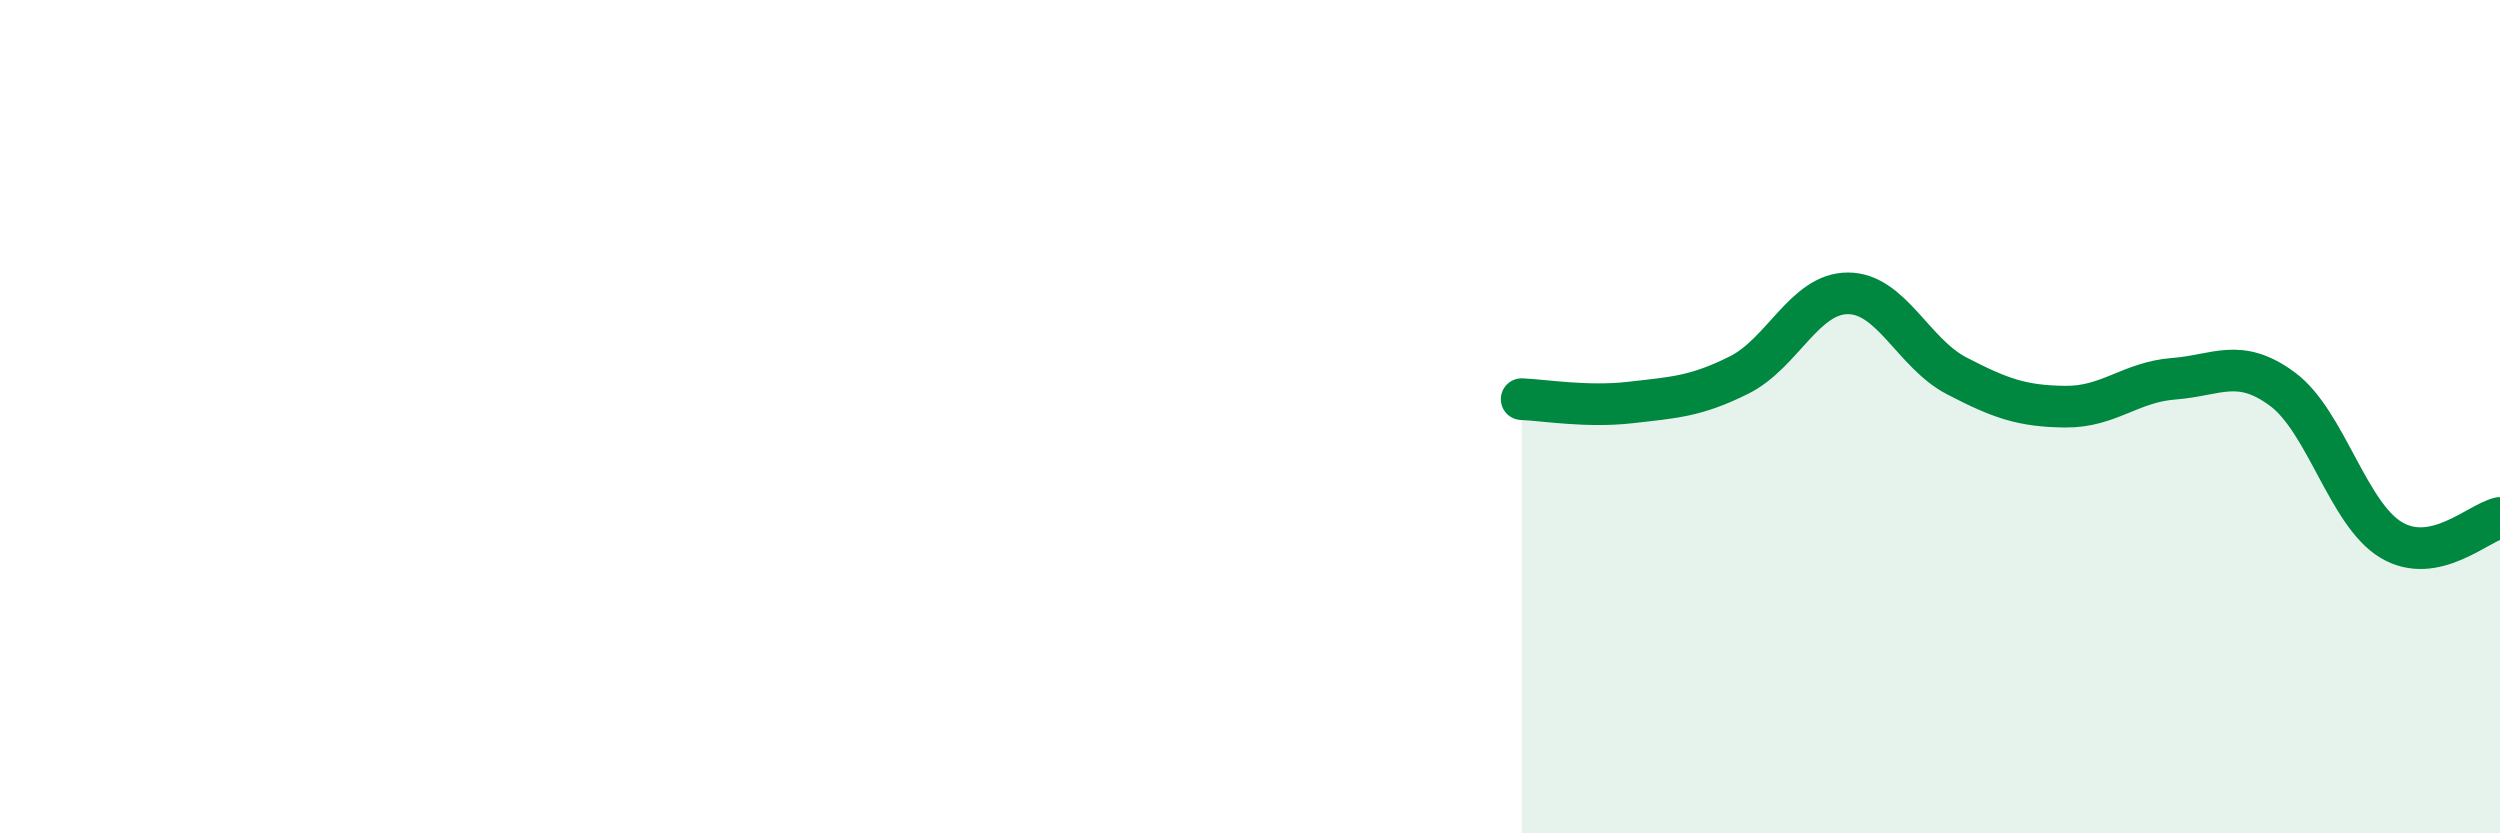 
    <svg width="60" height="20" viewBox="0 0 60 20" xmlns="http://www.w3.org/2000/svg">
      <path
        d="M 36.52,9.58 C 37.04,9.6 38.09,9.78 39.13,9.66 C 40.17,9.54 40.7,9.52 41.74,9 C 42.78,8.48 43.31,7.04 44.35,7.04 C 45.39,7.04 45.92,8.48 46.96,9.02 C 48,9.56 48.53,9.75 49.57,9.76 C 50.61,9.77 51.13,9.17 52.17,9.09 C 53.21,9.01 53.74,8.57 54.78,9.34 C 55.82,10.11 56.35,12.34 57.39,12.96 C 58.43,13.58 59.48,12.54 60,12.43L60 20L36.52 20Z"
        fill="#008740"
        opacity="0.1"
        stroke-linecap="round"
        stroke-linejoin="round"
      />
      <path
        d="M 36.52,9.58 C 37.04,9.6 38.09,9.78 39.13,9.66 C 40.17,9.54 40.7,9.52 41.74,9 C 42.78,8.48 43.31,7.04 44.35,7.04 C 45.39,7.04 45.92,8.48 46.96,9.02 C 48,9.56 48.53,9.75 49.57,9.76 C 50.61,9.77 51.13,9.17 52.17,9.09 C 53.21,9.01 53.74,8.57 54.78,9.34 C 55.82,10.11 56.35,12.34 57.39,12.96 C 58.43,13.58 59.48,12.54 60,12.43"
        stroke="#008740"
        stroke-width="1"
        fill="none"
        stroke-linecap="round"
        stroke-linejoin="round"
      />
    </svg>
  